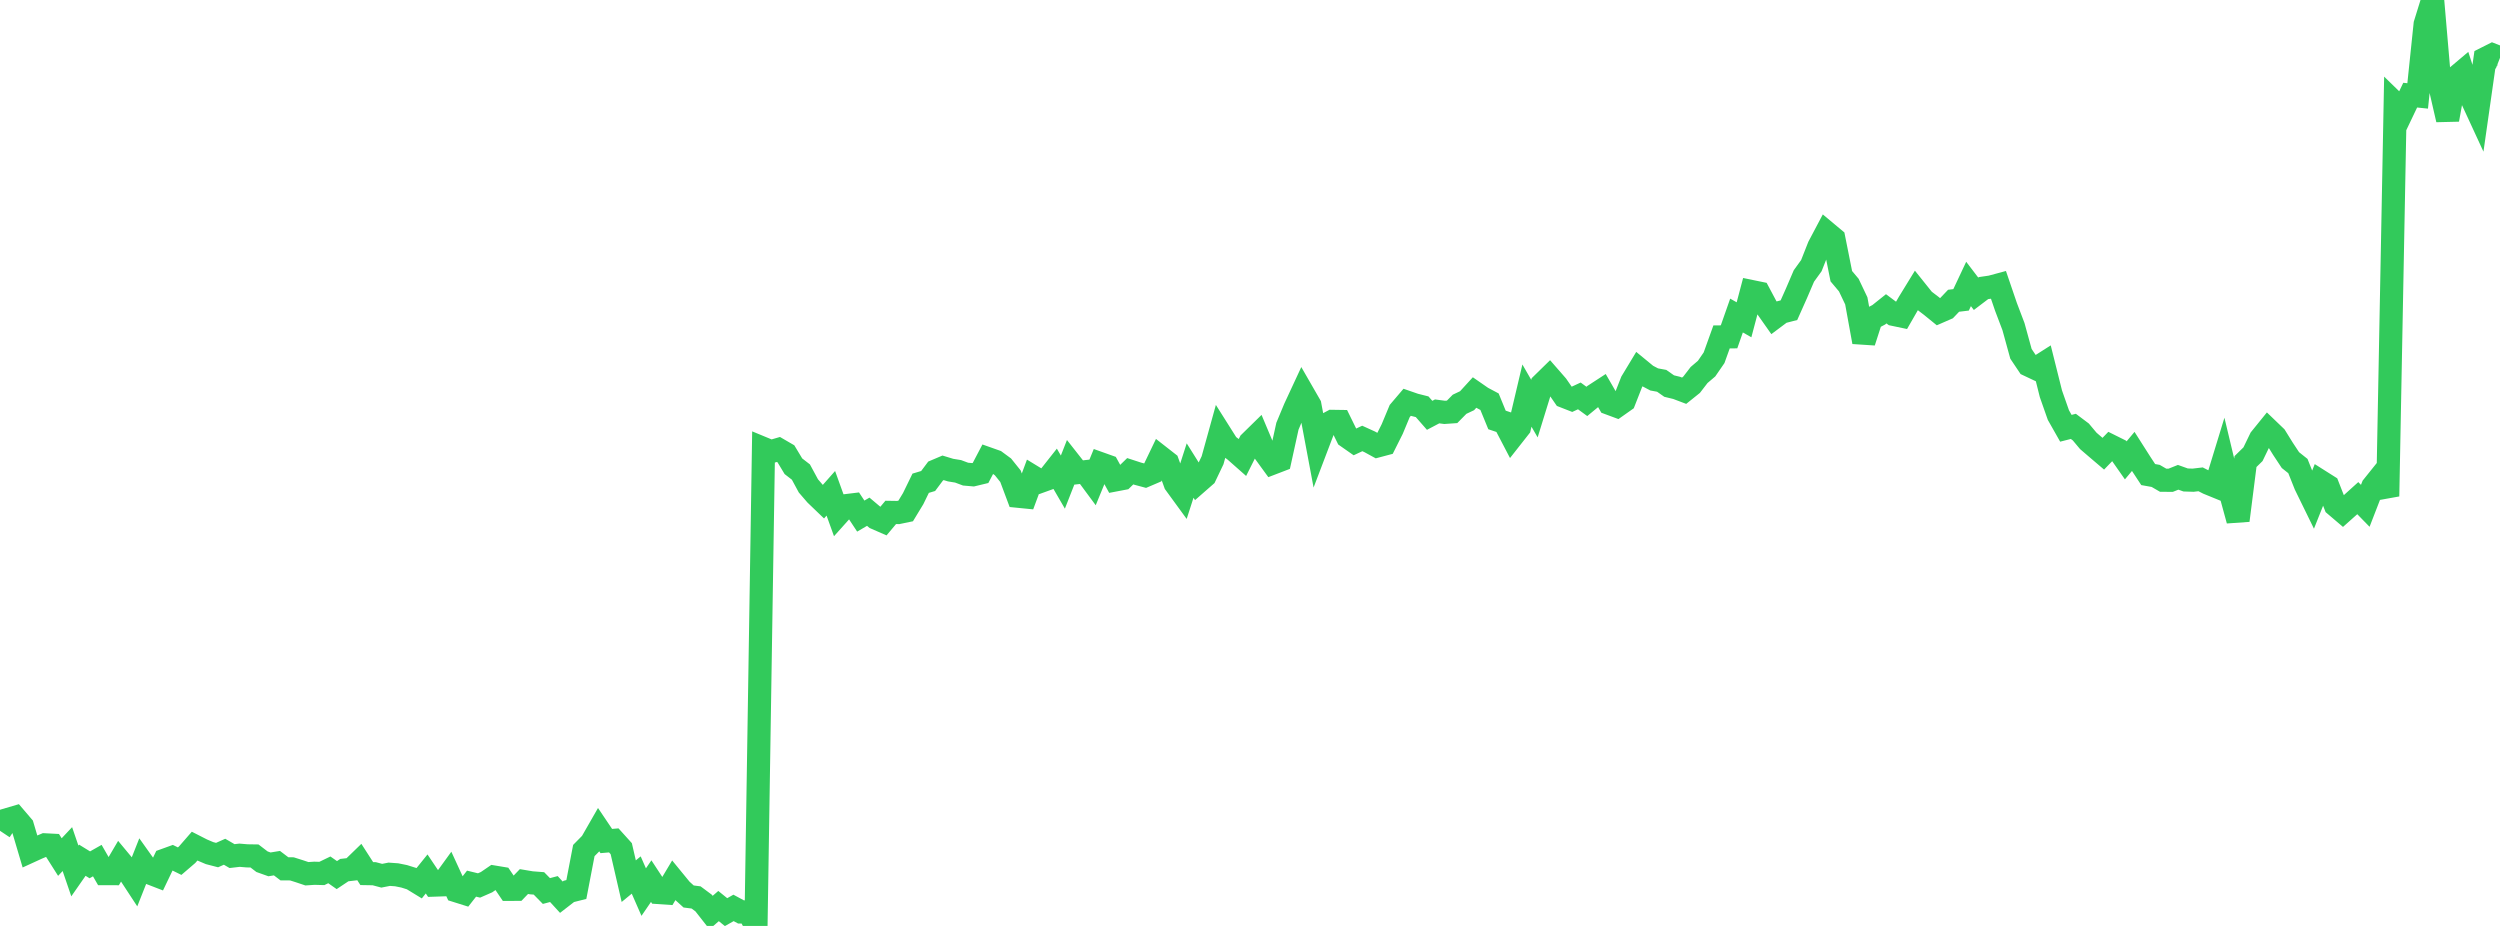 <?xml version="1.0" standalone="no"?>
<!DOCTYPE svg PUBLIC "-//W3C//DTD SVG 1.1//EN" "http://www.w3.org/Graphics/SVG/1.1/DTD/svg11.dtd">

<svg width="135" height="50" viewBox="0 0 135 50" preserveAspectRatio="none" 
  xmlns="http://www.w3.org/2000/svg"
  xmlns:xlink="http://www.w3.org/1999/xlink">


<polyline points="0.0, 44.863 0.404, 44.258 0.808, 44.139 1.213, 44.613 1.617, 45.976 2.021, 45.791 2.425, 45.621 2.829, 45.642 3.234, 46.281 3.638, 45.851 4.042, 47.032 4.446, 46.452 4.85, 46.701 5.254, 46.472 5.659, 47.176 6.063, 47.177 6.467, 46.49 6.871, 46.976 7.275, 47.593 7.68, 46.569 8.084, 47.137 8.488, 47.293 8.892, 46.449 9.296, 46.303 9.701, 46.502 10.105, 46.155 10.509, 45.691 10.913, 45.897 11.317, 46.069 11.722, 46.174 12.126, 45.994 12.53, 46.229 12.934, 46.182 13.338, 46.216 13.743, 46.222 14.147, 46.532 14.551, 46.676 14.955, 46.61 15.359, 46.917 15.763, 46.919 16.168, 47.047 16.572, 47.183 16.976, 47.156 17.38, 47.167 17.784, 46.972 18.189, 47.255 18.593, 46.986 18.997, 46.939 19.401, 46.547 19.805, 47.174 20.21, 47.181 20.614, 47.289 21.018, 47.21 21.422, 47.239 21.826, 47.321 22.231, 47.448 22.635, 47.695 23.039, 47.193 23.443, 47.796 23.847, 47.782 24.251, 47.225 24.656, 48.106 25.06, 48.233 25.464, 47.717 25.868, 47.815 26.272, 47.638 26.677, 47.361 27.081, 47.428 27.485, 48.025 27.889, 48.023 28.293, 47.604 28.698, 47.672 29.102, 47.703 29.506, 48.115 29.91, 48.009 30.314, 48.449 30.719, 48.135 31.123, 48.033 31.527, 45.929 31.931, 45.519 32.335, 44.814 32.74, 45.416 33.144, 45.381 33.548, 45.829 33.952, 47.583 34.356, 47.251 34.76, 48.173 35.165, 47.581 35.569, 48.197 35.973, 48.225 36.377, 47.549 36.781, 48.042 37.186, 48.41 37.59, 48.462 37.994, 48.763 38.398, 49.278 38.802, 48.927 39.207, 49.255 39.611, 49.027 40.015, 49.245 40.419, 49.24 40.823, 50.0 41.228, 24.222 41.632, 24.389 42.036, 24.271 42.44, 24.506 42.844, 25.177 43.249, 25.491 43.653, 26.238 44.057, 26.707 44.461, 27.095 44.865, 26.638 45.269, 27.759 45.674, 27.307 46.078, 27.258 46.482, 27.869 46.886, 27.633 47.29, 27.974 47.695, 28.151 48.099, 27.67 48.503, 27.676 48.907, 27.592 49.311, 26.926 49.716, 26.095 50.12, 25.974 50.524, 25.434 50.928, 25.263 51.332, 25.386 51.737, 25.452 52.141, 25.603 52.545, 25.638 52.949, 25.541 53.353, 24.771 53.757, 24.914 54.162, 25.213 54.566, 25.716 54.97, 26.796 55.374, 26.836 55.778, 25.747 56.183, 25.994 56.587, 25.848 56.991, 25.336 57.395, 26.033 57.799, 25.004 58.204, 25.519 58.608, 25.473 59.012, 26.02 59.416, 25.036 59.82, 25.18 60.225, 25.916 60.629, 25.839 61.033, 25.447 61.437, 25.579 61.841, 25.687 62.246, 25.514 62.65, 24.673 63.054, 24.989 63.458, 26.108 63.862, 26.662 64.266, 25.409 64.671, 26.054 65.075, 25.7 65.479, 24.853 65.883, 23.394 66.287, 24.034 66.692, 24.339 67.096, 24.696 67.5, 23.89 67.904, 23.494 68.308, 24.455 68.713, 25.011 69.117, 24.856 69.521, 23.017 69.925, 22.047 70.329, 21.177 70.734, 21.881 71.138, 24.032 71.542, 22.97 71.946, 22.754 72.35, 22.76 72.754, 23.583 73.159, 23.866 73.563, 23.677 73.967, 23.861 74.371, 24.082 74.775, 23.975 75.18, 23.167 75.584, 22.197 75.988, 21.723 76.392, 21.863 76.796, 21.965 77.201, 22.428 77.605, 22.215 78.009, 22.268 78.413, 22.24 78.817, 21.83 79.222, 21.638 79.626, 21.197 80.03, 21.477 80.434, 21.692 80.838, 22.677 81.243, 22.813 81.647, 23.587 82.051, 23.073 82.455, 21.362 82.859, 22.064 83.263, 20.756 83.668, 20.36 84.072, 20.823 84.476, 21.408 84.88, 21.566 85.284, 21.379 85.689, 21.676 86.093, 21.343 86.497, 21.08 86.901, 21.78 87.305, 21.93 87.71, 21.644 88.114, 20.613 88.518, 19.944 88.922, 20.276 89.326, 20.489 89.731, 20.564 90.135, 20.848 90.539, 20.946 90.943, 21.099 91.347, 20.775 91.751, 20.25 92.156, 19.905 92.56, 19.318 92.964, 18.194 93.368, 18.19 93.772, 17.039 94.177, 17.269 94.581, 15.743 94.985, 15.826 95.389, 16.585 95.793, 17.158 96.198, 16.855 96.602, 16.751 97.006, 15.846 97.41, 14.903 97.814, 14.343 98.219, 13.317 98.623, 12.553 99.027, 12.891 99.431, 14.915 99.835, 15.395 100.24, 16.246 100.644, 18.466 101.048, 17.211 101.452, 16.999 101.856, 16.676 102.26, 16.977 102.665, 17.062 103.069, 16.359 103.473, 15.7 103.877, 16.204 104.281, 16.512 104.686, 16.841 105.09, 16.665 105.494, 16.241 105.898, 16.192 106.302, 15.333 106.707, 15.864 107.111, 15.557 107.515, 15.498 107.919, 15.389 108.323, 16.571 108.728, 17.638 109.132, 19.106 109.536, 19.709 109.94, 19.9 110.344, 19.643 110.749, 21.263 111.153, 22.414 111.557, 23.127 111.961, 23.024 112.365, 23.327 112.769, 23.809 113.174, 24.157 113.578, 24.501 113.982, 24.082 114.386, 24.283 114.79, 24.86 115.195, 24.377 115.599, 25.012 116.003, 25.627 116.407, 25.699 116.811, 25.933 117.216, 25.935 117.62, 25.774 118.024, 25.918 118.428, 25.931 118.832, 25.883 119.237, 26.09 119.641, 26.255 120.045, 24.935 120.449, 26.624 120.853, 28.103 121.257, 24.924 121.662, 24.527 122.066, 23.692 122.47, 23.193 122.874, 23.581 123.278, 24.232 123.683, 24.845 124.087, 25.167 124.491, 26.181 124.895, 27.007 125.299, 25.992 125.704, 26.248 126.108, 27.281 126.512, 27.625 126.916, 27.265 127.32, 26.9 127.725, 27.315 128.129, 26.272 128.533, 25.768 128.937, 26.796 129.341, 5.591 129.746, 5.985 130.15, 5.138 130.554, 5.18 130.958, 1.304 131.362, 0.0 131.766, 4.699 132.171, 6.46 132.575, 4.221 132.979, 3.88 133.383, 5.131 133.787, 6.006 134.192, 3.168 134.596, 2.965 135.0, 3.123" fill="none" stroke="#32ca5b" stroke-width="1.25"/>

</svg>
